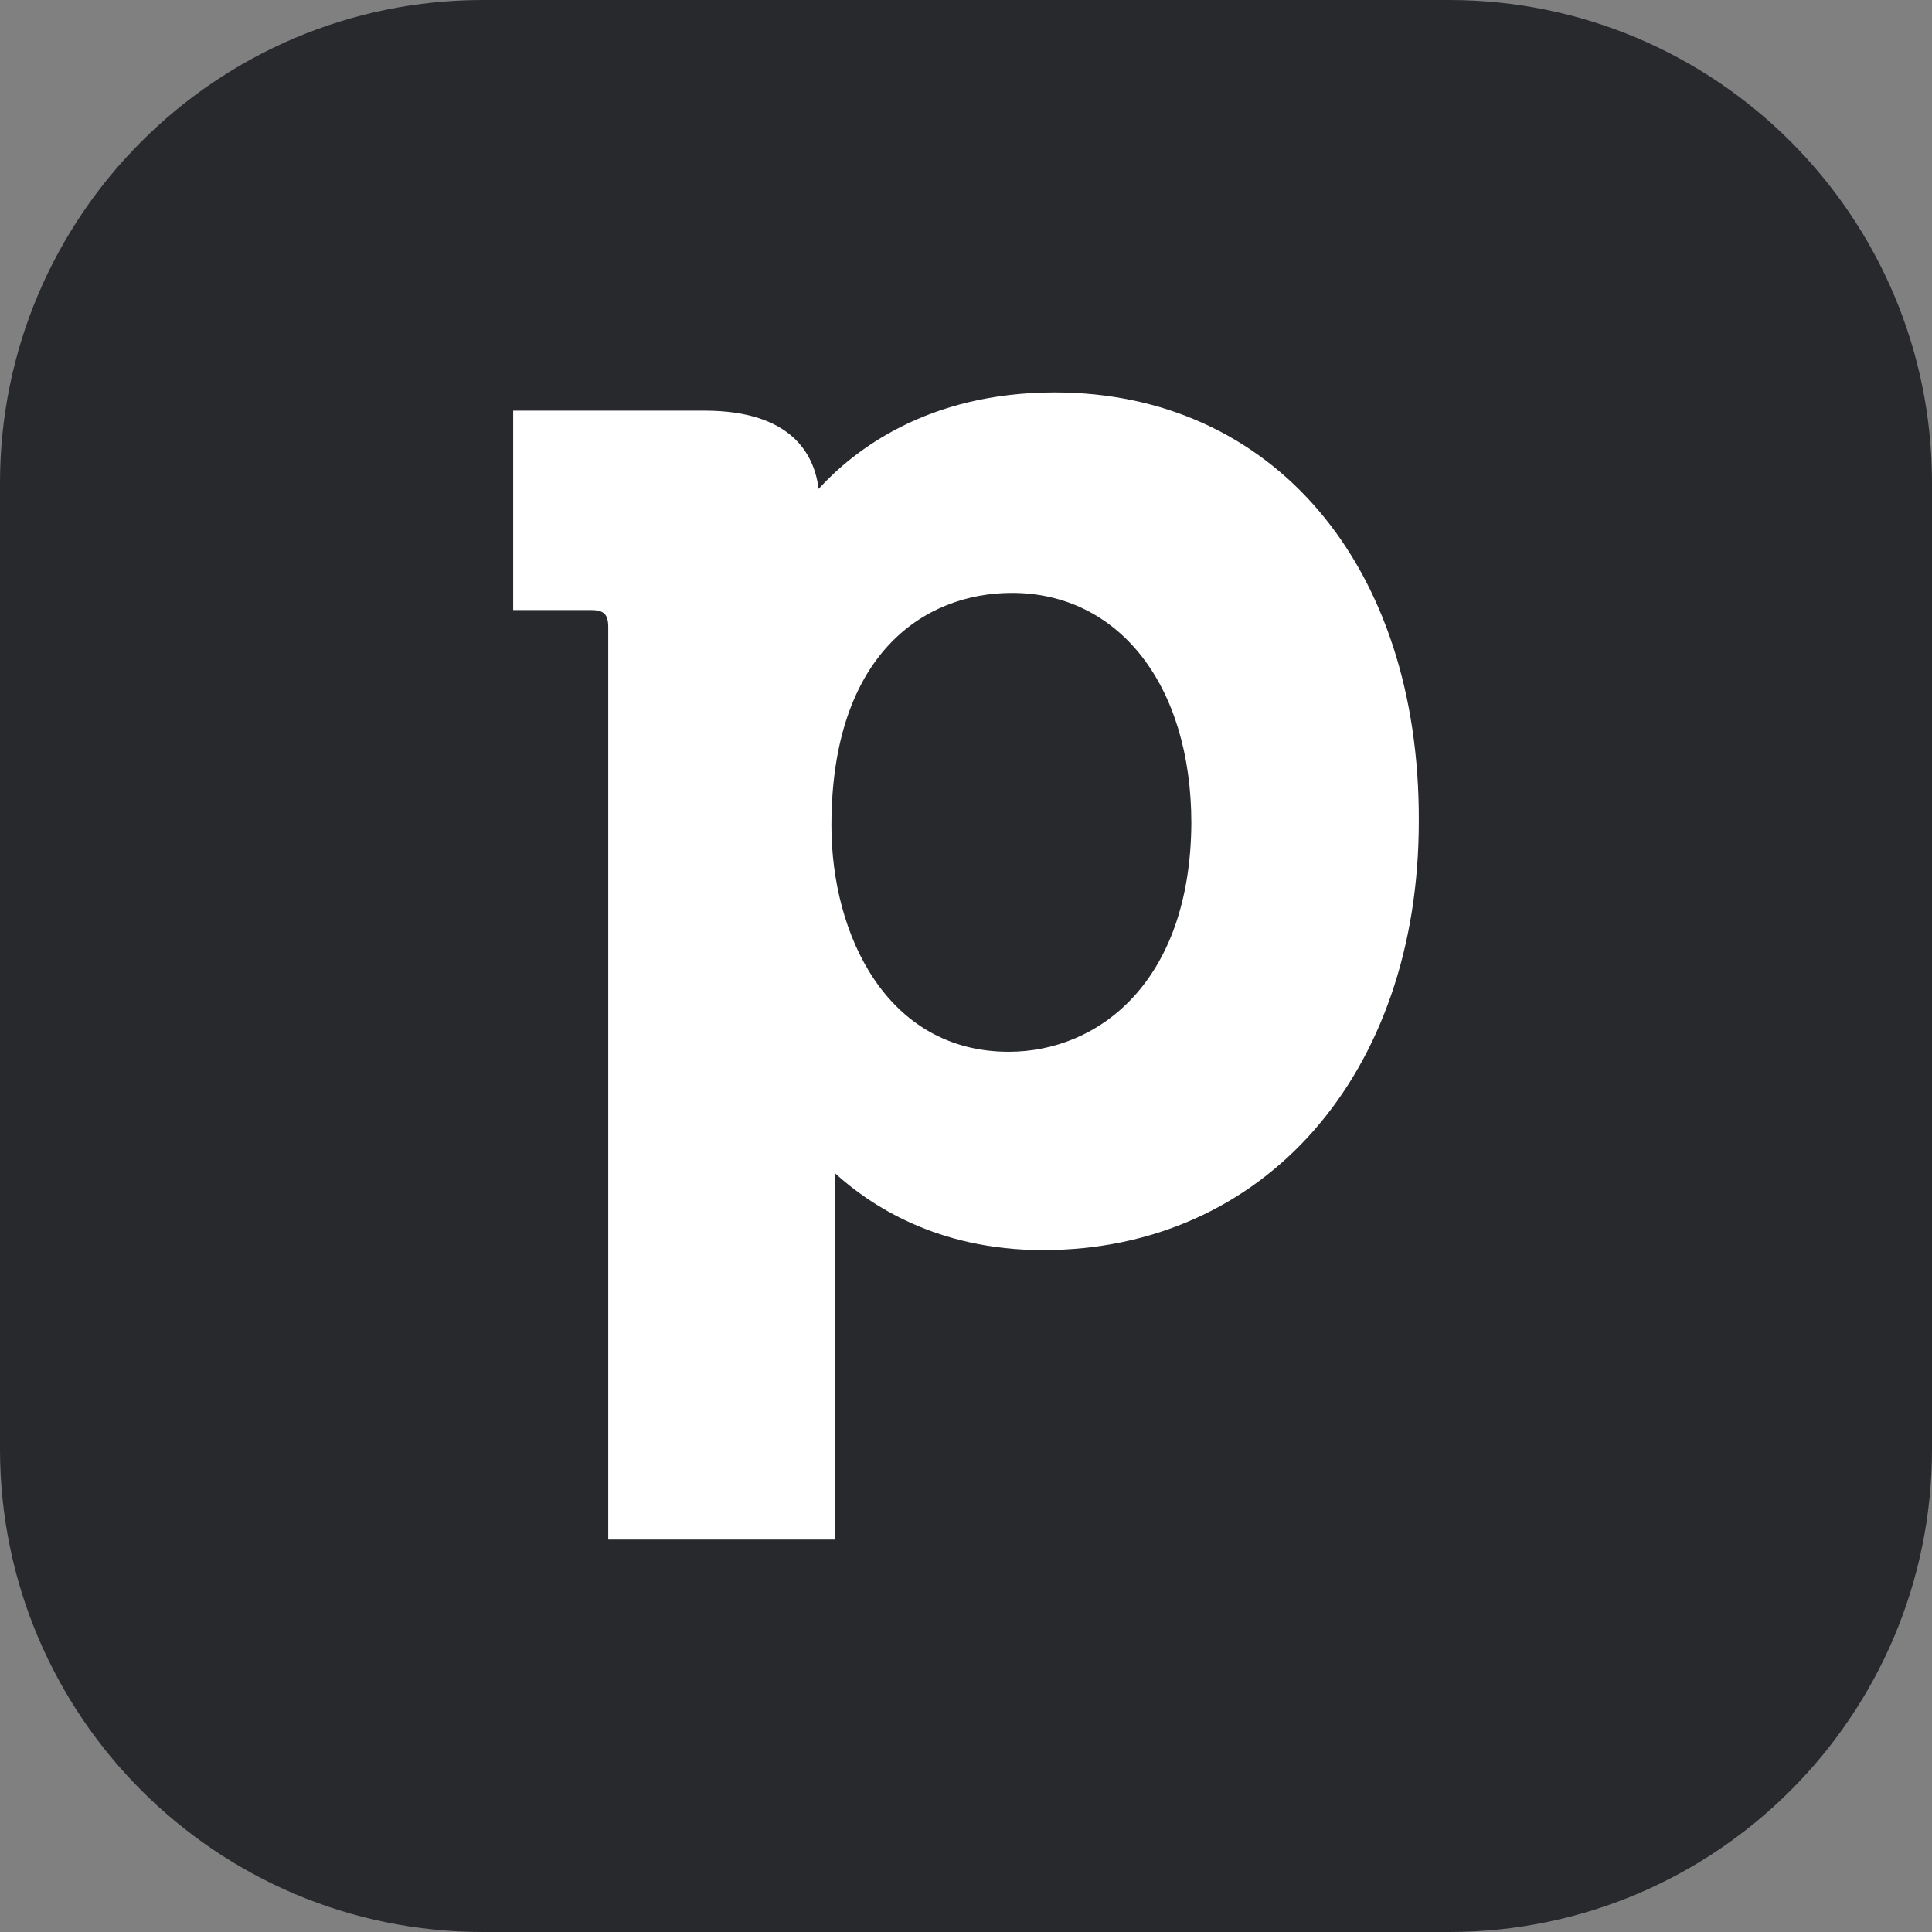 <svg width="64" height="64" viewBox="0 0 64 64" fill="none" xmlns="http://www.w3.org/2000/svg">
<rect x="0" y="0" width="64" height="64" fill="#808080" stroke="none"/>
<g clip-path="url(#clip0_5050_30233)">
<path d="M0 16C0 7.163 7.163 0 16 0H48C56.837 0 64 7.163 64 16V48C64 56.837 56.837 64 48 64H16C7.163 64 0 56.837 0 48V16Z" fill="#27292C"/>
<path d="M34.936 13C30.726 13 28.285 14.918 27.118 16.196C26.976 15.06 26.233 13.604 23.332 13.604H17V20.209H19.582C20.007 20.209 20.149 20.351 20.149 20.778V51H27.648V38.854C28.816 39.92 31.045 41.411 34.547 41.411C41.87 41.411 47 35.587 47 27.206C47.035 18.718 42.153 13 34.936 13ZM33.415 34.841C29.382 34.841 27.542 30.97 27.542 27.348C27.542 21.665 30.62 19.641 33.521 19.641C37.059 19.641 39.465 22.695 39.465 27.277C39.429 32.533 36.387 34.841 33.415 34.841Z" fill="white"/>
</g>
<defs>
<clipPath id="clip0_5050_30233">
<rect width="64" height="64" fill="white"/>
</clipPath>
</defs>
</svg>
